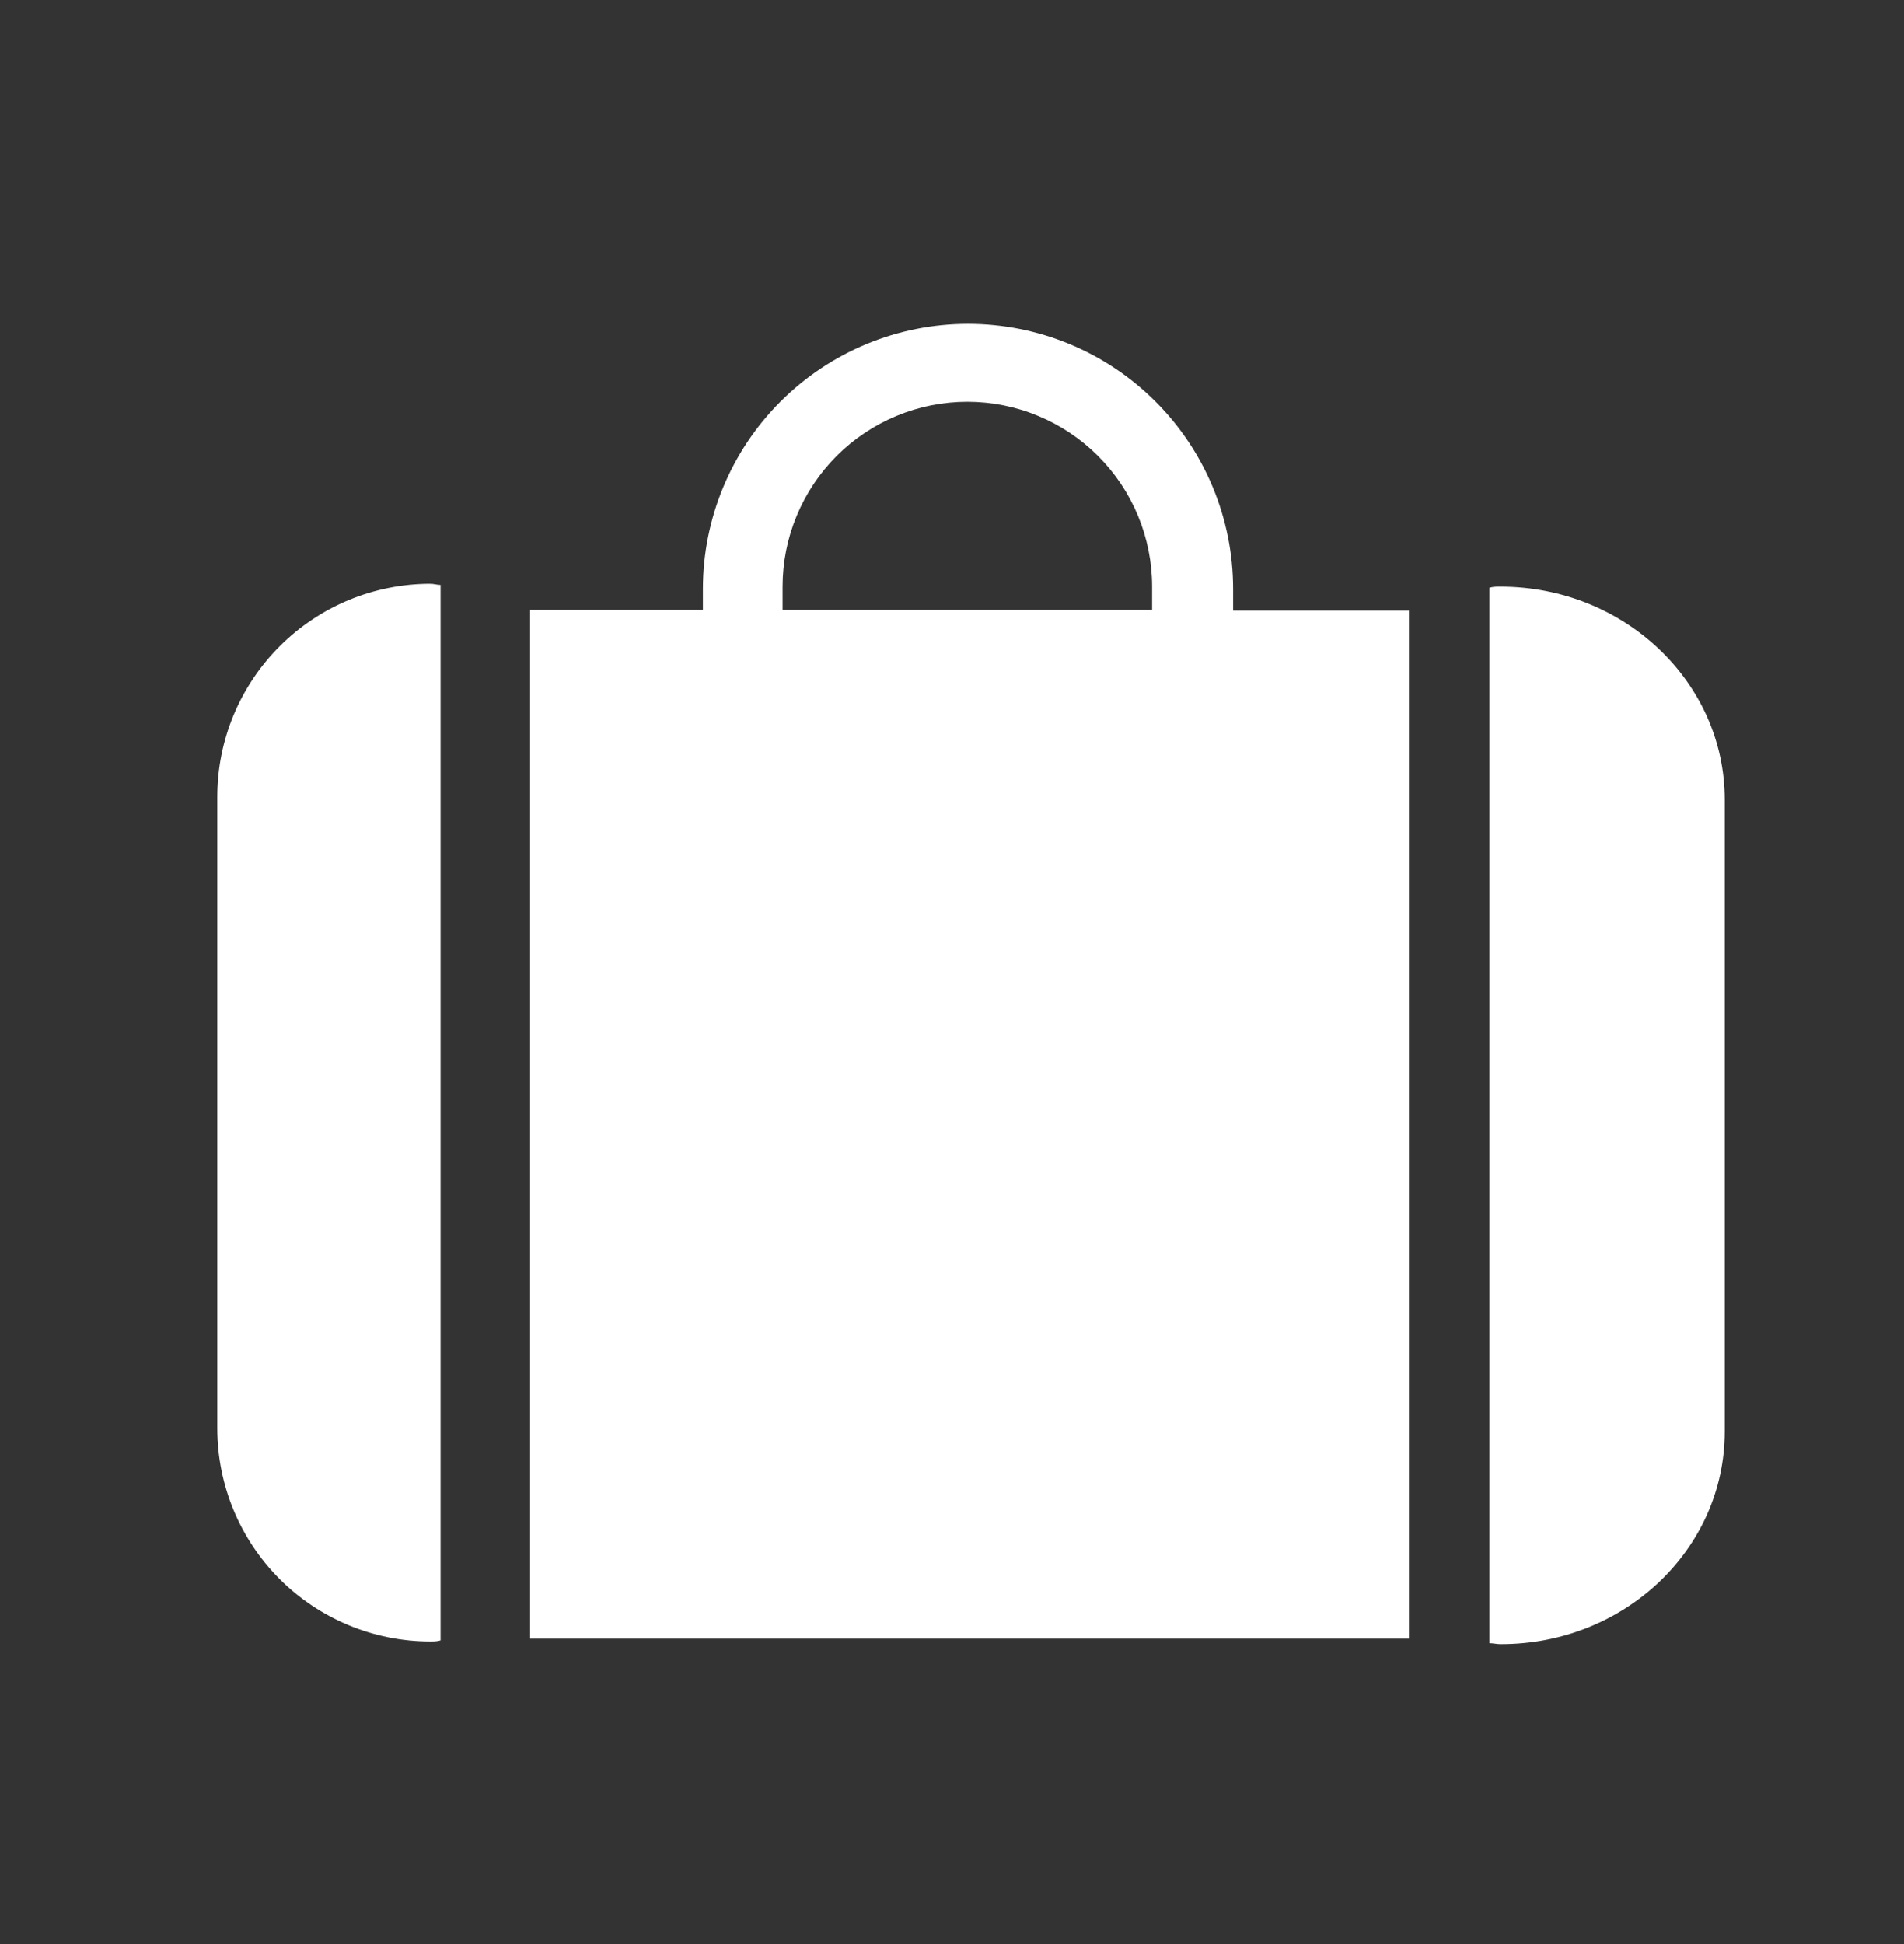 <svg width="48" height="49" viewBox="0 0 48 49" fill="none" xmlns="http://www.w3.org/2000/svg">
<rect x="0" y="0" width="48" height="49" fill="#333333" stroke="none"/>
<g clip-path="url(#clip0_291_1118)">
<path d="M5.478 20.072V36.005C5.479 37.428 6.045 38.793 7.051 39.8C8.058 40.806 9.422 41.372 10.846 41.373C10.936 41.373 11.021 41.373 11.107 41.345V14.742C11.017 14.742 10.936 14.713 10.846 14.713C9.424 14.715 8.061 15.279 7.055 16.284C6.048 17.288 5.481 18.65 5.478 20.072ZM37.824 14.785C37.728 14.785 37.638 14.785 37.548 14.813V41.416C37.643 41.416 37.728 41.44 37.824 41.44C40.949 41.449 43.481 39.045 43.481 36.081V20.158C43.481 17.193 40.949 14.785 37.824 14.785ZM31.087 14.847C31.087 13.074 30.383 11.374 29.13 10.121C27.876 8.867 26.176 8.163 24.403 8.163C22.631 8.163 20.931 8.867 19.677 10.121C18.424 11.374 17.72 13.074 17.72 14.847V15.374H13.363V41.302H35.52V15.388H31.087V14.847ZM29.059 15.374H19.729V14.785C19.729 14.173 19.849 13.567 20.084 13.002C20.318 12.437 20.661 11.924 21.093 11.491C21.526 11.059 22.039 10.716 22.604 10.482C23.169 10.247 23.775 10.127 24.387 10.127C24.998 10.127 25.604 10.247 26.169 10.482C26.734 10.716 27.248 11.059 27.68 11.491C28.113 11.924 28.456 12.437 28.69 13.002C28.924 13.567 29.045 14.173 29.045 14.785V15.383L29.059 15.374Z" fill="white"/>
</g>
<defs>
<clipPath id="clip0_291_1118">
<rect width="38" height="38" fill="white" transform="translate(5.478 5.806)"/>
</clipPath>
</defs>
</svg>
